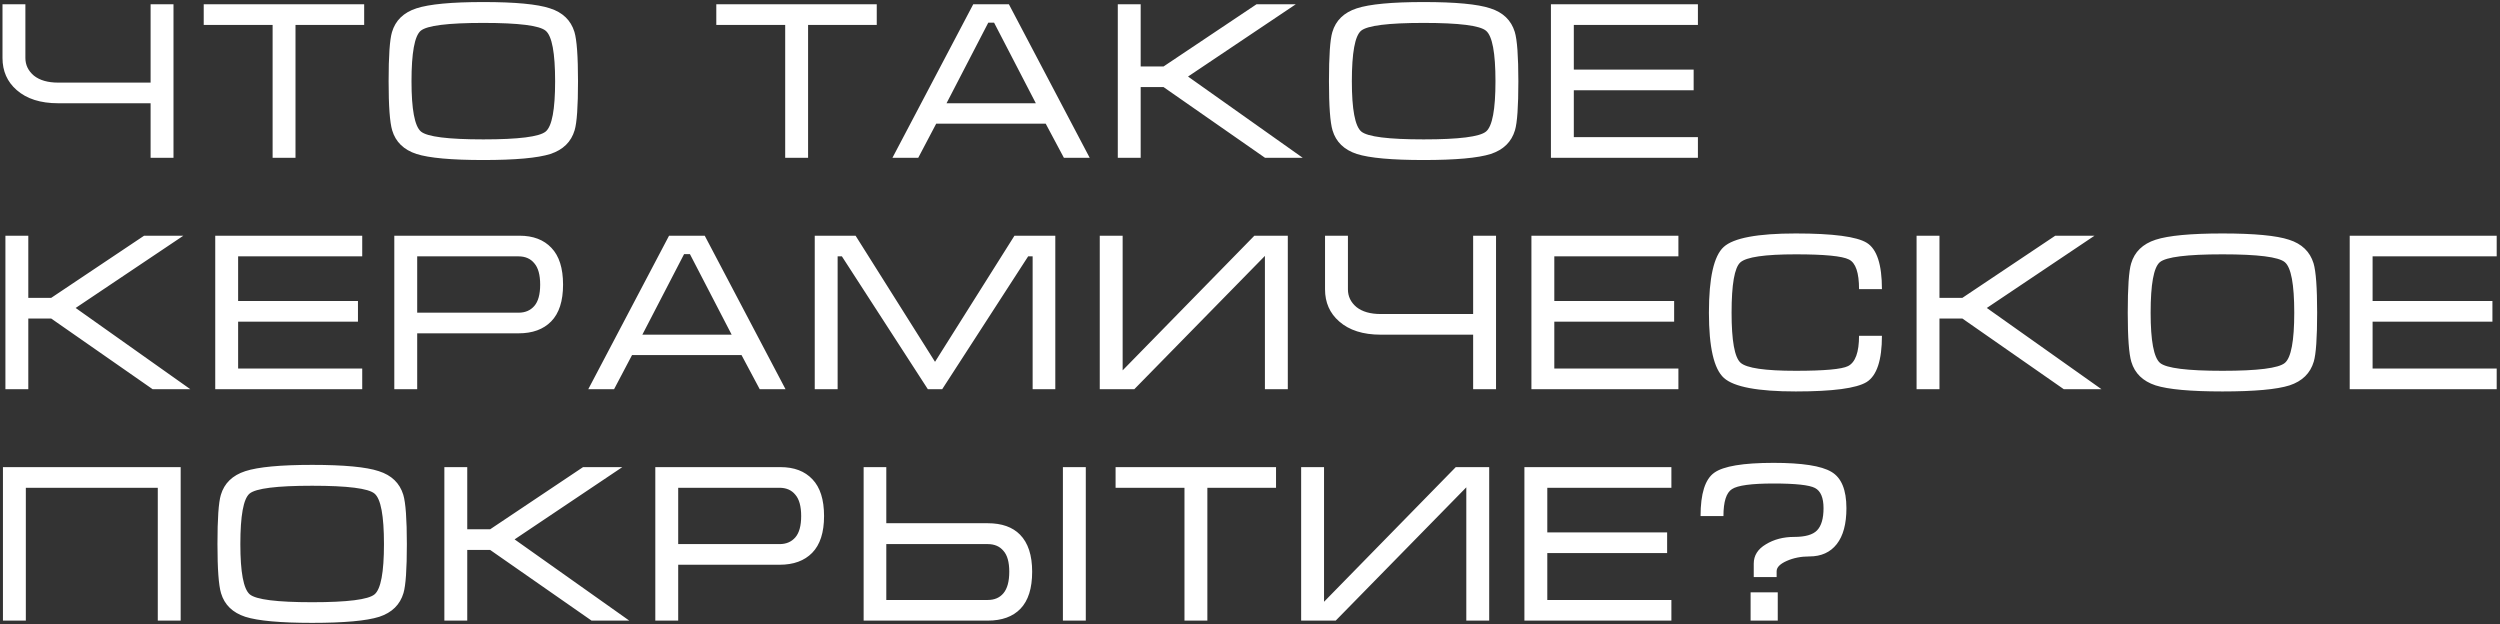 <?xml version="1.0" encoding="UTF-8"?> <svg xmlns="http://www.w3.org/2000/svg" width="713" height="178" viewBox="0 0 713 178" fill="none"><rect x="0" y="0" width="713" height="178" fill="#333333" stroke="none"/><path d="M7.24 1.224V16.52C7.24 18.525 8.051 20.211 9.672 21.576C11.336 22.899 13.64 23.56 16.584 23.56H42.952V1.224H49.48V45H42.952V29.448H16.584C11.549 29.448 7.603 28.189 4.744 25.672C2.056 23.325 0.712 20.275 0.712 16.52V1.224H7.24ZM58.102 1.224H103.862V7.112H84.278V45H77.749V7.112H58.102V1.224ZM137.841 45.64C128.753 45.64 122.395 45.064 118.769 43.912C115.142 42.717 112.838 40.477 111.857 37.192C111.174 34.931 110.833 30.259 110.833 23.176C110.833 15.965 111.153 11.293 111.793 9.16C112.774 5.832 115.099 3.571 118.769 2.376C122.438 1.181 128.795 0.584 137.841 0.584C146.929 0.584 153.265 1.181 156.849 2.376C160.475 3.528 162.801 5.768 163.825 9.096C164.507 11.357 164.849 16.051 164.849 23.176C164.849 30.344 164.529 34.995 163.889 37.128C162.907 40.456 160.603 42.717 156.977 43.912C153.35 45.064 146.971 45.64 137.841 45.64ZM137.841 39.752C147.91 39.752 153.841 39.005 155.633 37.512C157.425 36.019 158.321 31.24 158.321 23.176C158.321 15.069 157.425 10.269 155.633 8.776C153.883 7.283 147.953 6.536 137.841 6.536C127.729 6.536 121.777 7.283 119.985 8.776C118.235 10.269 117.361 15.069 117.361 23.176C117.361 31.197 118.257 35.976 120.049 37.512C121.841 39.005 127.771 39.752 137.841 39.752ZM204.289 1.224H250.049V7.112H230.465V45H223.937V7.112H204.289V1.224ZM287.74 1.224L310.78 45H303.42L298.236 35.272H267.004L261.884 45H254.524L277.564 1.224H287.74ZM295.42 29.448L283.516 6.472H281.852L269.948 29.448H295.42ZM318.794 45V1.224H325.322V18.952H331.85L358.346 1.224H369.546L338.826 21.832L371.53 45H360.778L331.85 24.84H325.322V45H318.794ZM406.028 45.64C396.94 45.64 390.583 45.064 386.956 43.912C383.329 42.717 381.025 40.477 380.044 37.192C379.361 34.931 379.02 30.259 379.02 23.176C379.02 15.965 379.34 11.293 379.98 9.16C380.961 5.832 383.287 3.571 386.956 2.376C390.625 1.181 396.983 0.584 406.028 0.584C415.116 0.584 421.452 1.181 425.036 2.376C428.663 3.528 430.988 5.768 432.012 9.096C432.695 11.357 433.036 16.051 433.036 23.176C433.036 30.344 432.716 34.995 432.076 37.128C431.095 40.456 428.791 42.717 425.164 43.912C421.537 45.064 415.159 45.64 406.028 45.64ZM406.028 39.752C416.097 39.752 422.028 39.005 423.82 37.512C425.612 36.019 426.508 31.24 426.508 23.176C426.508 15.069 425.612 10.269 423.82 8.776C422.071 7.283 416.14 6.536 406.028 6.536C395.916 6.536 389.964 7.283 388.172 8.776C386.423 10.269 385.548 15.069 385.548 23.176C385.548 31.197 386.444 35.976 388.236 37.512C390.028 39.005 395.959 39.752 406.028 39.752ZM442.324 1.224H484.244V7.112H448.852V19.848H483.028V25.736H448.852V39.112H484.244V45H442.324V1.224ZM1.544 111V67.224H8.072V84.952H14.6L41.096 67.224H52.296L21.576 87.832L54.28 111H43.528L14.6 90.84H8.072V111H1.544ZM61.386 67.224H103.306V73.112H67.914V85.848H102.09V91.736H67.914V105.112H103.306V111H61.386V67.224ZM112.456 111V67.224H148.168C152.051 67.224 155.08 68.376 157.256 70.68C159.475 72.984 160.584 76.483 160.584 81.176C160.584 85.869 159.453 89.368 157.192 91.672C154.973 93.933 151.88 95.064 147.912 95.064H118.984V111H112.456ZM118.984 89.176H147.912C149.789 89.176 151.283 88.536 152.392 87.256C153.501 85.976 154.056 83.949 154.056 81.176C154.056 78.403 153.501 76.376 152.392 75.096C151.325 73.773 149.811 73.112 147.848 73.112H118.984V89.176ZM200.99 67.224L224.03 111H216.67L211.486 101.272H180.254L175.134 111H167.774L190.814 67.224H200.99ZM208.67 95.448L196.766 72.472H195.102L183.198 95.448H208.67ZM244.012 67.224L266.668 103.192L289.324 67.224H300.972V111H294.508V73.112H293.228L268.716 111H264.62L240.108 73.112H238.892V111H232.364V67.224H244.012ZM367.282 67.224V111H360.754V72.984L323.506 111H313.65V67.224H320.178V105.624L357.746 67.224H367.282ZM384.428 67.224V82.52C384.428 84.525 385.238 86.211 386.86 87.576C388.524 88.899 390.828 89.56 393.772 89.56H420.14V67.224H426.668V111H420.14V95.448H393.772C388.737 95.448 384.79 94.189 381.932 91.672C379.244 89.325 377.9 86.275 377.9 82.52V67.224H384.428ZM436.761 67.224H478.681V73.112H443.289V85.848H477.465V91.736H443.289V105.112H478.681V111H436.761V67.224ZM493.847 89.176C493.847 97.155 494.7 101.912 496.407 103.448C498.114 104.984 503.362 105.752 512.151 105.752C520.3 105.752 525.271 105.304 527.063 104.408C529.154 103.341 530.199 100.461 530.199 95.768H536.727C536.727 102.723 535.276 107.117 532.375 108.952C529.474 110.744 522.732 111.64 512.151 111.64C501.356 111.64 494.53 110.36 491.671 107.8C488.812 105.24 487.383 99.032 487.383 89.176C487.383 79.235 488.791 72.984 491.607 70.424C494.423 67.864 501.271 66.584 512.151 66.584C522.818 66.584 529.58 67.48 532.439 69.272C535.298 71.064 536.727 75.459 536.727 82.456H530.199C530.199 77.763 529.239 74.947 527.319 74.008C525.399 73.027 520.343 72.536 512.151 72.536C503.319 72.536 498.05 73.304 496.343 74.84C494.679 76.333 493.847 81.112 493.847 89.176ZM546.607 111V67.224H553.135V84.952H559.663L586.159 67.224H597.359L566.639 87.832L599.343 111H588.591L559.663 90.84H553.135V111H546.607ZM633.841 111.64C624.753 111.64 618.395 111.064 614.769 109.912C611.142 108.717 608.838 106.477 607.857 103.192C607.174 100.931 606.833 96.259 606.833 89.176C606.833 81.965 607.153 77.293 607.793 75.16C608.774 71.832 611.099 69.571 614.769 68.376C618.438 67.181 624.795 66.584 633.841 66.584C642.929 66.584 649.265 67.181 652.849 68.376C656.475 69.528 658.801 71.768 659.825 75.096C660.507 77.357 660.849 82.051 660.849 89.176C660.849 96.344 660.529 100.995 659.889 103.128C658.907 106.456 656.603 108.717 652.977 109.912C649.35 111.064 642.971 111.64 633.841 111.64ZM633.841 105.752C643.91 105.752 649.841 105.005 651.633 103.512C653.425 102.019 654.321 97.24 654.321 89.176C654.321 81.069 653.425 76.269 651.633 74.776C649.883 73.283 643.953 72.536 633.841 72.536C623.729 72.536 617.777 73.283 615.985 74.776C614.235 76.269 613.361 81.069 613.361 89.176C613.361 97.197 614.257 101.976 616.049 103.512C617.841 105.005 623.771 105.752 633.841 105.752ZM670.136 67.224H712.056V73.112H676.664V85.848H710.84V91.736H676.664V105.112H712.056V111H670.136V67.224ZM0.84 133.224H51.528V177H45V139.112H7.368V177H0.84V133.224ZM89.028 177.64C79.94 177.64 73.583 177.064 69.956 175.912C66.329 174.717 64.025 172.477 63.044 169.192C62.361 166.931 62.02 162.259 62.02 155.176C62.02 147.965 62.34 143.293 62.98 141.16C63.961 137.832 66.287 135.571 69.956 134.376C73.625 133.181 79.983 132.584 89.028 132.584C98.116 132.584 104.452 133.181 108.036 134.376C111.663 135.528 113.988 137.768 115.012 141.096C115.695 143.357 116.036 148.051 116.036 155.176C116.036 162.344 115.716 166.995 115.076 169.128C114.095 172.456 111.791 174.717 108.164 175.912C104.537 177.064 98.159 177.64 89.028 177.64ZM89.028 171.752C99.097 171.752 105.028 171.005 106.82 169.512C108.612 168.019 109.508 163.24 109.508 155.176C109.508 147.069 108.612 142.269 106.82 140.776C105.071 139.283 99.14 138.536 89.028 138.536C78.916 138.536 72.964 139.283 71.172 140.776C69.423 142.269 68.548 147.069 68.548 155.176C68.548 163.197 69.444 167.976 71.236 169.512C73.028 171.005 78.959 171.752 89.028 171.752ZM126.732 177V133.224H133.26V150.952H139.788L166.284 133.224H177.484L146.764 153.832L179.468 177H168.716L139.788 156.84H133.26V177H126.732ZM186.894 177V133.224H222.606C226.488 133.224 229.518 134.376 231.694 136.68C233.912 138.984 235.022 142.483 235.022 147.176C235.022 151.869 233.891 155.368 231.63 157.672C229.411 159.933 226.318 161.064 222.35 161.064H193.422V177H186.894ZM193.422 155.176H222.35C224.227 155.176 225.72 154.536 226.83 153.256C227.939 151.976 228.494 149.949 228.494 147.176C228.494 144.403 227.939 142.376 226.83 141.096C225.763 139.773 224.248 139.112 222.286 139.112H193.422V155.176ZM309.668 177H303.14V133.224H309.668V177ZM246.308 133.224H252.772V149.224H281.7C285.71 149.224 288.782 150.312 290.916 152.488C293.22 154.835 294.372 158.355 294.372 163.048C294.372 167.784 293.262 171.304 291.044 173.608C288.868 175.869 285.753 177 281.7 177H246.308V133.224ZM252.772 155.176V171.112H281.7C283.62 171.112 285.113 170.472 286.18 169.192C287.289 167.869 287.844 165.821 287.844 163.048C287.844 160.317 287.289 158.333 286.18 157.096C285.113 155.816 283.62 155.176 281.7 155.176H252.772ZM318.164 133.224H363.924V139.112H344.34V177H337.812V139.112H318.164V133.224ZM424.719 133.224V177H418.191V138.984L380.943 177H371.087V133.224H377.615V171.624L415.183 133.224H424.719ZM434.761 133.224H476.681V139.112H441.289V151.848H475.465V157.736H441.289V171.112H476.681V177H434.761V133.224ZM506.695 164.584H500.167V160.744C500.167 158.44 501.319 156.605 503.623 155.24C505.927 153.832 508.615 153.128 511.687 153.128C514.844 153.128 517.02 152.509 518.215 151.272C519.452 149.992 520.071 147.88 520.071 144.936C520.071 141.949 519.26 140.029 517.639 139.176C516.018 138.323 512.071 137.896 505.799 137.896C499.527 137.896 495.58 138.429 493.959 139.496C492.338 140.52 491.527 143.08 491.527 147.176H484.999C484.999 140.776 486.3 136.659 488.903 134.824C491.506 132.947 497.138 132.008 505.799 132.008C513.948 132.008 519.452 132.861 522.311 134.568C525.17 136.232 526.599 139.688 526.599 144.936C526.599 149.416 525.682 152.829 523.847 155.176C522.012 157.523 519.41 158.696 516.039 158.696C513.65 158.696 511.495 159.123 509.575 159.976C507.655 160.829 506.695 161.811 506.695 162.92V164.584ZM499.271 168.936H507.015V177H499.271V168.936Z" fill="white"></path></svg> 